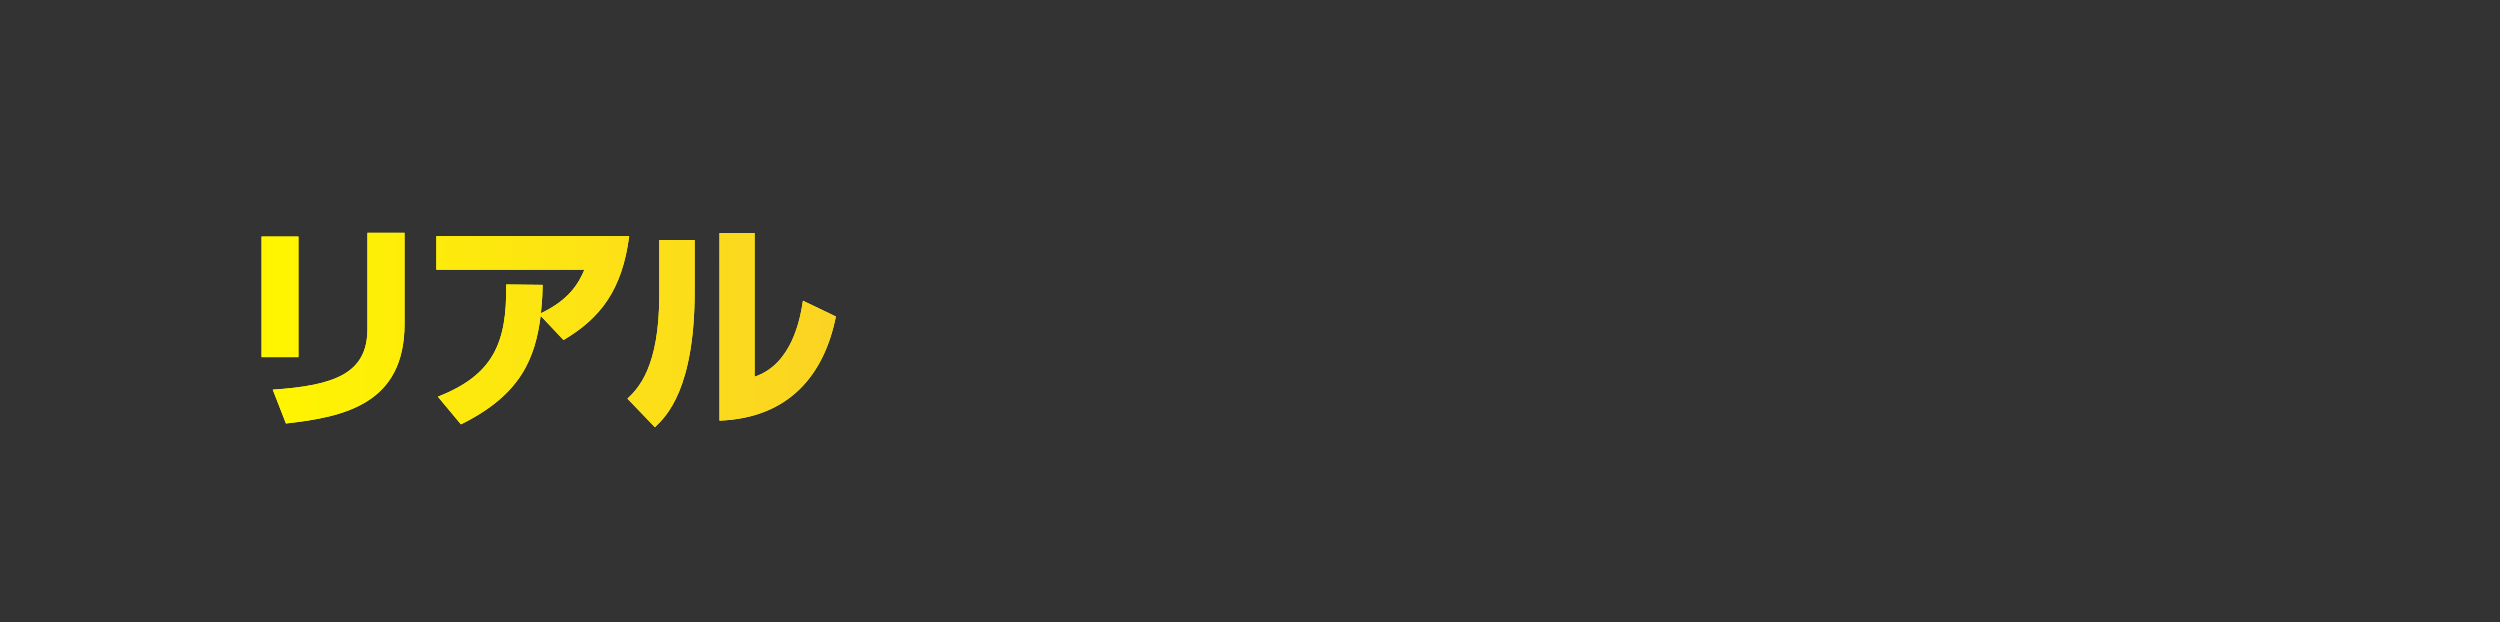 <svg xmlns="http://www.w3.org/2000/svg" xmlns:xlink="http://www.w3.org/1999/xlink" width="1024.297" height="255.02" viewBox="0 0 1024.297 255.02">
  <rect x="0" y="0" width="1024.297" height="255.02" fill="#333333" stroke="none"/>
  <defs>
    <linearGradient id="linear-gradient" gradientUnits="objectBoundingBox">
      <stop offset="0" stop-color="#fff600"/>
      <stop offset="1" stop-color="#fad126" stop-opacity="0.996"/>
    </linearGradient>
    <clipPath id="clip-path">
      <rect id="矩形_24" data-name="矩形 24" width="54.001" height="53.999" transform="translate(0 0.001)" fill="none"/>
    </clipPath>
  </defs>
  <g id="tl" transform="translate(-197 -4189.99)">
    <path id="_にご相談ください_のコピー" data-name="　　　にご相談ください！ のコピー" d="M834.861,4365.125a43.574,43.574,0,0,1-8.37-10.171,24.1,24.1,0,0,1-1.44-2.608,30.812,30.812,0,0,1-2.251,4.859c-3.869,6.48-9.989,11.34-18.449,14.939a20.593,20.593,0,0,0-5.31-8.819v6.3h-9.45v-3.149h-9.179v4.589h-9.449v-30.958h28.079v22.679c7.2-2.88,12.24-6.75,14.939-11.43,2.879-4.68,4.41-12.15,4.41-22.5h10.529c-.18,3.42-.36,6.479-.72,9.269a36.989,36.989,0,0,0,4.68,9.99,28.065,28.065,0,0,0,7.11,7.74,56.274,56.274,0,0,0,11.79,7.11,19.155,19.155,0,0,0-6.3,9.541A69.648,69.648,0,0,1,834.861,4365.125Zm-54.448-7.11h9.179v-9.45h-9.179Zm91.17-19.8c-.811-.54-1.981-1.35-3.6-2.52-2.881-2.07-4.23-4.411-4.23-7.02q0-3.781,4.86-7.02c2.791-1.62,7.02-4.23,12.6-7.83a319.391,319.391,0,0,0,27.719-20.88l8.37,9.811c-11.969,8.909-21.779,15.57-29.339,19.89-.72.45-2.879,1.621-6.66,3.6-2.16,1.17-3.24,2.07-3.24,2.79,0,.81.721,1.711,2.161,2.79,2.7,1.89,6.75,4.77,12.15,8.551a194.767,194.767,0,0,1,25.648,23.4l-10.169,8.368C894.531,4357.114,882.381,4345.775,871.582,4338.215Zm-178.372,33.57v-34.47c-.27.54-.45.991-.63,1.35a84.527,84.527,0,0,1-9.269,15.48,29.537,29.537,0,0,0-5.94-11.88c4.679-4.86,9.539-13.23,14.669-25.019h-11.16v-10.17h12.33v-15.84H704.1v15.84h9.089v10.17H704.1v7.378c4.139,2.971,7.83,5.4,11.25,7.381a46.712,46.712,0,0,0-5.31,10.259,59.008,59.008,0,0,1-5.94-4.59v34.11Zm22.14-1.081v-76.319H756.84v75.6H745.95v-4.591H726.24v5.31Zm10.889-14.76h19.71v-11.61H726.24Zm0-20.789h19.71v-10.889H726.24Zm0-19.979h19.71v-10.889H726.24Zm313.975,51.209c-10.26-3.24-15.3-8.909-15.3-17.01,0-6.57,3.33-11.52,9.99-14.759,5.04-2.521,11.34-3.78,18.72-3.78a53.656,53.656,0,0,1,11.25,1.35,88.023,88.023,0,0,1-9.09-13.32c-9.269.991-15.209,1.441-17.91,1.441q-3.914,0-14.31-1.081l.63-11.159a133.173,133.173,0,0,0,13.68.99c1.891,0,6.12-.18,12.6-.631a136.977,136.977,0,0,1-5.22-14.04l12.24-2.16a74.585,74.585,0,0,0,4.95,14.041,172.317,172.317,0,0,0,21.689-6.3l3.15,11.25c-4.5,1.44-10.98,3.331-19.62,5.58a56.919,56.919,0,0,0,16.829,19.26l-6.3,9.45c-5.579-3.24-13.319-4.861-23.039-4.861-12.24,0-18.27,2.7-18.27,8.01,0,3.78,3.6,6.391,10.8,7.92a66.491,66.491,0,0,0,15.389,1.53,171.484,171.484,0,0,0,18.27-1.35l.36,11.16c-7.74,1.17-13.05,1.8-16.109,1.8C1055.334,4369.714,1046.875,4368.544,1040.215,4366.385Zm-106.326-1.98a402.761,402.761,0,0,0,19.35-45.54c-2.34.18-4.68.27-6.84.27a26.252,26.252,0,0,1-6.21-.45v-10.98a39.466,39.466,0,0,0,9.09.72c1.62,0,4.049-.089,7.38-.359,1.44-4.95,2.7-9.9,3.869-14.759l12.06,4.049c-.72,2.52-1.53,5.49-2.43,8.73a122.622,122.622,0,0,0,14.849-3.96l.81,11.43a149.342,149.342,0,0,1-19.44,4.049q-10.935,31.184-21.6,52.019Zm40.049.631c-6.39-3.06-9.539-8.911-9.539-17.46v-2.79l10.529.99v3.06c0,5.76,5.49,8.549,16.47,8.549a97.86,97.86,0,0,0,19.53-1.979v11.519a143.425,143.425,0,0,1-16.11,1.351C985.278,4368.274,978.258,4367.193,973.938,4365.035Zm-424.972-15.428a138.7,138.7,0,0,1,2.856-27.721l5.88,1.568a98.246,98.246,0,0,0-3.416,26.153c0,6.775.5,11.983,1.624,15.679l-5.376,1.289A84.06,84.06,0,0,1,548.966,4349.607Zm52.9-.233a22.262,22.262,0,0,1,6.03-15.029l9.449,4.5c-2.609,3.509-3.869,6.3-3.869,8.459q0,7.288,22.409,7.29a169.232,169.232,0,0,0,29.429-2.431l1.081,12.6c-11.61.9-19.89,1.438-24.93,1.438C615.01,4366.2,601.87,4360.625,601.87,4349.375Zm503.37,1.44a77.483,77.483,0,0,1-2.789-21.779,124.231,124.231,0,0,1,3.509-30.15l12.24,3.241a87.368,87.368,0,0,0-4.5,27.269,78.473,78.473,0,0,0,.9,11.519c.81,6.121,1.98,9.181,3.6,9.181.9,0,2.7-3.6,5.31-10.89a24.189,24.189,0,0,0,8.729,7.02,122.571,122.571,0,0,1-4.95,11.791c-2.88,5.039-5.849,7.47-9.089,7.47C1112.26,4365.485,1107.94,4360.625,1105.24,4350.814Zm94.112,12.961-1.689-2.161,1.6-9.089,2.435-2.071h9.091l1.794,2.071-1.6,9.089-2.54,2.161ZM567.5,4361.2a8.677,8.677,0,0,1-4.816-4.928,17.776,17.776,0,0,1-1.064-6.888l4.872.225c0,3.583.785,5.822,2.465,6.831,2.128,1.344,6.1,1.96,12.04,1.96a36.545,36.545,0,0,0,10.248-1.12l.224,5.768c-3.865.335-7.337.5-10.472.5C575.454,4363.55,570.974,4362.767,567.5,4361.2Zm579.046-54.212,9.45-4.23a116,116,0,0,1,18.99,46.259l-12.33,3.511A112.811,112.811,0,0,0,1146.549,4306.986Zm-345.077,41.938a38.992,38.992,0,0,0,4.59-13.05l8.819,1.8a47.133,47.133,0,0,1-4.59,13.68Zm30.24-3.869,8.459-9.9,7.02,5.67a44.491,44.491,0,0,1-9.089,9.809Zm372.906,1.619.257-17.279c.032-.18-.075-1.62-.138-4.32a17.418,17.418,0,0,1,.312-4.319l3.65-20.7,2.45-2.161h8.37l1.78,2.161-3.713,21.06a25.693,25.693,0,0,1-1.2,4.229q-1.524,4.051-1.571,4.32l-5.609,17.009Zm-369.577-17.188a40.315,40.315,0,0,1-8.459-9.271,27.334,27.334,0,0,1-2.43-4.229c-.45.9-.9,1.62-1.261,2.341-3.419,6.3-9.449,11.789-18.179,16.559a27.1,27.1,0,0,0-6.03-9.181c7.11-2.7,12.06-6.39,14.759-10.98,3.509-4.769,5.31-12.6,5.31-23.489H829.64a109.3,109.3,0,0,1-1.62,12.51,34.723,34.723,0,0,0,4.95,9.719,28.389,28.389,0,0,0,7.2,7.111,56.91,56.91,0,0,0,11.97,6.569,18.828,18.828,0,0,0-6.3,9.09A54.728,54.728,0,0,1,835.041,4329.486Zm-63.088,6.029v-8.01h26.369v8.01Zm-208.37-6.853a76.776,76.776,0,0,1,17.191-1.736,64.127,64.127,0,0,1,7.9.448l-.336,5.208a49.2,49.2,0,0,0-7.561-.5,69.918,69.918,0,0,0-16.687,1.792Zm408.106-8a112.952,112.952,0,0,1,23.67-2.158h12.779l-.54,9.989c-3.779-.36-7.83-.541-12.059-.541-8.911,0-16.29.991-22.14,2.88Zm-199.736,3.241v-8.01h26.369v8.01Zm29.519-10.889a55.43,55.43,0,0,0,3.6-14.4l8.729,1.8a62.32,62.32,0,0,1-3.87,15.121Zm-192.581-1.8,2.789-10.53a99.64,99.64,0,0,0,21.059,2.79,185.178,185.178,0,0,0,23.4-1.889,9.616,9.616,0,0,1-1.44-1.261l4.59-5.309a75.585,75.585,0,0,1,10.889,9.809l-4.95,5.311c-2.789-2.88-5.4-5.4-7.92-7.65l.99,10.439a225.79,225.79,0,0,1-23.129,1.8C625.089,4314.725,616.27,4313.556,608.89,4311.215Zm222.191-3.061,9.809-9.9,7.02,5.669a47.353,47.353,0,0,1-10.169,10.17Zm-63.359,4.5v-8.01h33.749v8.01ZM991.578,4301.5l4.59-5.31a75.5,75.5,0,0,1,10.889,9.81l-4.949,5.309A126.614,126.614,0,0,0,991.578,4301.5Zm8.819-6.75,4.95-5.22a68.548,68.548,0,0,1,10.8,9.09l-5.58,5.58A59.727,59.727,0,0,0,1000.4,4294.746Zm-337.959-2.161,4.95-5.219a68.506,68.506,0,0,1,10.8,9.089l-5.579,5.58A59.794,59.794,0,0,0,662.439,4292.585Zm109.514,8.551v-8.1h26.729v8.1Z" fill="#fefefe" opacity="0"/>
    <rect id="長方形_836" data-name="長方形 836" width="639.02" height="16.01" transform="translate(379.99 4429)" fill="#0a75bb" opacity="0"/>
    <path id="万全な管理体制でお預かりします_のコピー" data-name="万全な管理体制でお預かりします のコピー" d="M673.387,4438.453h4.849c.1,0,.192-.288.192-.912v-36.963h5.424v38.26c0,2.111-.623,3.456-1.775,3.983-1.056.577-3.457.913-7.2.913A17.777,17.777,0,0,0,673.387,4438.453Zm-20.642,5.089V4427.8h-3.36v12.912h-5.472v-17.425h8.833v-3.552H641.464v-5.087h3.409a19.476,19.476,0,0,0-3.553-2.833,37.24,37.24,0,0,0,5.041-10.465l5.233,1.3c-.529,1.345-1.056,2.593-1.536,3.745h2.688v-6h5.616v6h9.026v4.7h-9.026v3.553h10.321v5.087H658.362v3.552h9.026v5.041c.1,5.761-.24,9.169-1.056,10.225-.672,1.1-2.641,1.872-5.905,2.352a13.53,13.53,0,0,0-1.872-5.616h2.641c.72-.048,1.008-.527.912-1.489v-6h-3.745v15.746Zm-7.2-28.9h7.2v-3.553h-4.993A39.267,39.267,0,0,1,645.544,4414.643Zm-44.923,28.9v-22.083q-1.8,2.952-3.745,5.761a18.294,18.294,0,0,0-2.64-6.577,127.94,127.94,0,0,0,10.513-21.171l5.808,1.872c-1.248,3.265-2.64,6.385-4.129,9.458v17.858c3.6-3.072,7.3-7.776,11.138-14.017h-9.457v-5.81h11.426v-8.641h6v8.641h11.617v5.81h-9.7q5.546,10.3,12.53,16.128a12.093,12.093,0,0,0-3.553,6,35.928,35.928,0,0,1-4.7-4.944v3.648h-6.193v7.873h-6v-7.873h-7.489v-3.216a52.083,52.083,0,0,1-4.129,3.937,14.771,14.771,0,0,0-1.489-3.793v11.138Zm24.914-13.731h4.609a54,54,0,0,1-4.609-6.912Zm-9.264-2.639c-.72.96-1.393,1.872-2.064,2.639h5.329v-7.584C618.384,4424.146,617.28,4425.779,616.272,4427.172Zm-106,15.985v-24.194H538.21v9.745H516.272v2.063h24v12.194h-6v-1.681h-18v1.873Zm6-6h18V4434.9h-18Zm0-12.194H532.21v-2.256H516.272Zm-136.586,12.913c5.281-2.592,8.976-5.712,11.137-9.361,2.112-3.744,3.216-10.512,3.408-20.258H380.6v-5.617h42v5.617H400.041c-.1,2.5-.192,4.849-.337,6.961h18.2c-.1,12.049-.768,20.114-2.016,24.147a3.419,3.419,0,0,1-2.256,2.256c-1.153.384-4.081.719-8.834.959a15.484,15.484,0,0,0-1.68-5.616h6c.577,0,.912-.384.912-1.152a66.154,66.154,0,0,0,1.344-15.168H399.081a36.992,36.992,0,0,1-3.216,11.04c-2.3,4.322-6.577,8.113-12.817,11.474A16.005,16.005,0,0,0,379.687,4437.876Zm46.382,4.7v-5.423h16.85v-6.386H431.686v-4.9h11.234v-5.424H431.877v-1.873a41.056,41.056,0,0,1-5.616,3.216,19.188,19.188,0,0,0-2.833-5.089,67.789,67.789,0,0,0,20.643-17.809l6,2.063c-.48.576-.96,1.152-1.392,1.632a64.91,64.91,0,0,0,20.5,13.73,11.654,11.654,0,0,0-3.168,5.472,58.625,58.625,0,0,1-6.577-3.552v2.208H449.111v5.424h10.706v4.9H449.111v6.386h16.9v5.423Zm10.849-27.89c-.384.334-.72.625-1.056.911h19.586a83.114,83.114,0,0,1-10.464-8.833Q440.878,4411.16,436.918,4414.69ZM563.3,4442.2v-5.041h11.809v-4.32h-8.593V4427.8h8.593v-3.409H566.13v-23.042h24v23.042H580.58v3.409h9.745v5.041H580.58v4.32h12v5.041Zm17.282-22.659h4.32v-4.321h-4.32Zm-9.217,0h3.745v-4.321h-3.745Zm9.217-9.025h4.32v-4.321h-4.32Zm-9.217,0h3.745v-4.321h-3.745Zm-89.143,29.719a4.494,4.494,0,0,1-2.481-4.08,4.3,4.3,0,0,1,2.345-3.978,10,10,0,0,1,4.794-1.054,21.529,21.529,0,0,1,2.788.271c-.1-1.427-.136-2.958-.136-4.521,0-.816.033-2.141.136-3.945l4.352.239a51.153,51.153,0,0,0-.272,6.154,25.117,25.117,0,0,0,.136,3.127,34.957,34.957,0,0,1,7.14,3.435l-2.244,4.113a39.818,39.818,0,0,0-4.9-3.2c-.272,3.094-2.551,4.657-6.8,4.657A9.3,9.3,0,0,1,482.22,4440.232Zm1.462-3.943q0,1.835,3.06,1.836c2.005,0,3.026-.885,3.026-2.72v-.443a13.373,13.373,0,0,0-3.162-.543C484.634,4434.419,483.682,4435.064,483.682,4436.289Zm-13.5-.136a92.717,92.717,0,0,0,6.9-14.687,13.231,13.231,0,0,1-1.734.136c-.782,0-1.734-.035-2.89-.136v-4.114a15.484,15.484,0,0,0,2.89.272c.748,0,1.768-.035,3.06-.136.476-1.7.951-3.571,1.428-5.678l4.386,1.19c-.408,1.087-.918,2.414-1.462,3.978,1.768-.375,3.128-.68,4.114-.952l.272,4.114q-2.6.356-5.712.917a123.22,123.22,0,0,1-7.548,17.476Zm78.856-4.805c1.729-.288,3.6-.624,5.665-1.056v-9.457h-4.513v-5.04h4.513v-7.153h-4.9v-5.234h15.554v5.234H560.13v7.153h4.32v5.04h-4.32V4429c1.727-.385,3.5-.863,5.424-1.393v5.426l-15.171,4.512Zm121.131,1.3V4404.7h5.089v27.939Zm-181.729-12.232,1.088-3.706a46.464,46.464,0,0,1,11.117,3.162l-1.6,3.978A51.768,51.768,0,0,0,488.442,4420.412Zm50.681,1.383v-5.089H510.08v5.089h-5.616v-9.217h17.042v-2.256h2.352a19.708,19.708,0,0,0-2.16-1.488,33.885,33.885,0,0,0,5.089-9.553l5.616,1.489c-.288.575-.529,1.151-.768,1.68H545.7v4.512h-7.537q.649,1.3,1.152,2.448l-5.233,1.873a30.765,30.765,0,0,0-2.3-4.32H529.33a38.145,38.145,0,0,1-2.064,3.36h.432v2.256h17.09v9.217Zm-36.532-13.729a19.85,19.85,0,0,0,6.72-8.978l5.472,1.681c-.288.575-.528,1.151-.815,1.68h8.881v4.512h-4.368c.384.865.671,1.681.96,2.448l-5.041,1.873a45.079,45.079,0,0,0-1.825-4.32h-1.3a25.718,25.718,0,0,1-4.945,5.232A16.147,16.147,0,0,0,502.591,4408.066Z" fill="#fff600" opacity="0"/>
    <path id="万全な管理体制でお預かりします_のコピー_2" data-name="万全な管理体制でお預かりします のコピー 2" d="M796.458,4437.876l2.977-2.977h-8.353l3.12,2.977a29.348,29.348,0,0,1-10.512,6.385,14.351,14.351,0,0,0-2.592-4.656,24.714,24.714,0,0,0,8.352-4.706h-2.928v-24.578h5.9l1.152-3.743h-8.161v-5.042h21.554v5.042H799.05l-1.248,3.743h7.49V4434.9h-4.129a40.328,40.328,0,0,0,7.3,4.9,12.426,12.426,0,0,0-3.168,4.464A32.493,32.493,0,0,1,796.458,4437.876Zm-4.7-7.68h8.257v-2.256h-8.257Zm0-6.385h8.257v-2.4h-8.257Zm0-6.528h8.257v-2.448h-8.257ZM985.9,4437.732q9.864-1.009,12.529-5.616a8.138,8.138,0,0,1-8.785-1.825,8.492,8.492,0,0,1-2.256-6.192,10.074,10.074,0,0,1,1.969-6.528,7.179,7.179,0,0,1,6.049-2.785,7.335,7.335,0,0,1,3.216.72v-2.5c-5.568.288-12.1.672-19.49,1.248v-6.05c3.073-.047,9.6-.334,19.538-.815v-6.481h6.433a58.366,58.366,0,0,0-.385,6.145c6.049-.19,11.042-.334,14.978-.334v5.713c-3.84,0-8.882.143-15.074.334-.1,1.825-.1,4.9-.1,9.217,0,.288-.048.673-.1,1.152-.048.529-.048.913-.048,1.153,0-.049.048.479.24,1.631a22.77,22.77,0,0,1,.289,3.6c0,6.528-5.233,11.137-15.7,14.018A19.483,19.483,0,0,0,985.9,4437.732Zm7.441-16.706a4.619,4.619,0,0,0-.96,3.073,4.9,4.9,0,0,0,.768,2.736,2.485,2.485,0,0,0,2.256,1.392c1.728,0,2.784-1.968,3.072-6-.576-1.632-1.392-2.448-2.352-2.448A3.282,3.282,0,0,0,993.343,4421.026Zm-226.888,16.85h3.937c.1,0,.192-.287.192-.911v-16.514h-6.961v-5.041h7.825c-1.441-1.441-3.265-3.073-5.377-4.9l3.552-3.746c1.152.96,2.16,1.825,3.121,2.641,1.055-1.056,2.063-2.114,3.072-3.217H764.775v-4.657h14.833a.66.66,0,0,0,.144-.191l4.321,3.936a49.607,49.607,0,0,1-7.632,7.584c.48.528.863,1.009,1.248,1.393l-1.2,1.152h6.1l.192-.193,3.744,3.554-5.809,11.04a21.58,21.58,0,0,0-4.128-2.784l2.832-6.576h-3.024v17.81c0,2.208-.577,3.6-1.681,4.177-.912.575-3.12.911-6.576.911A17.068,17.068,0,0,0,766.455,4437.876Zm175.6,3.121a6.288,6.288,0,0,1-3.792-5.856c0-2.64,1.344-4.7,4.08-6.145a16.325,16.325,0,0,1,7.681-1.729c.432,0,1.536.1,3.359.193a40.619,40.619,0,0,1-.192-4.273c-4.849,0-8.016-.24-9.505-.767-2.592-.866-3.936-3.073-4.128-6.721l5.809-.384a2.285,2.285,0,0,0,1.776,2.591,12.886,12.886,0,0,0,3.457.241H953v-4.9a103.593,103.593,0,0,1-15.7-1.3l.96-5.617a70.466,70.466,0,0,0,14.929,1.344c-.144-3.168-.192-5.424-.192-6.769h7.1a27.9,27.9,0,0,0-.768,6.384c3.265-.288,7.682-.911,13.3-1.87v6a103.671,103.671,0,0,1-13.441,1.488v4.849c3.648-.24,7.393-.625,11.185-1.152l.385,5.424a113.027,113.027,0,0,1-11.57.96q0,3.311.144,5.616a50.31,50.31,0,0,1,15.362,7.44l-3.936,5.042a37.974,37.974,0,0,0-11.426-6.721c0,3.36-.911,5.569-2.688,6.817-1.44.96-3.936,1.44-7.393,1.44A15.326,15.326,0,0,1,942.054,4441Zm1.969-5.856c0,.911.623,1.583,1.967,2.064a8.1,8.1,0,0,0,3.073.527c1.728,0,2.928-.383,3.552-1.248a7,7,0,0,0,.767-3.792c-1.92-.1-3.168-.192-3.744-.192C945.895,4432.5,944.023,4433.411,944.023,4435.14Zm-76.911,1.3q9-.865,12.386-5.328c2.063-2.641,3.12-7.057,3.12-13.3,0-3.648-.336-8.642-.911-14.978l6.72-.576c.24,7.584.385,12.673.385,15.314,0,7.68-1.345,13.3-3.985,16.946-2.88,3.936-7.968,6.576-15.266,8.112A11.43,11.43,0,0,0,867.112,4436.436Zm-142.637,3.121c-2.976-1.92-4.465-4.033-4.465-6.288q0-5.473,10.657-10.657c0-.768-.048-2.017-.1-3.7-.1-1.63-.1-2.831-.1-3.6-1.921.144-3.5.191-4.657.191a39.078,39.078,0,0,1-3.936-.191l.384-5.953c2.208.144,3.744.192,4.657.192.768,0,2.017-.048,3.744-.192,0-2.544.048-5.377.192-8.45H737c-.24,3.362-.336,5.906-.336,7.682a25.868,25.868,0,0,0,6.865-1.68l.192,6a58.125,58.125,0,0,1-7.441,1.872v5.953a33.55,33.55,0,0,1,12.337-2.4,10.893,10.893,0,0,1,11.57,11.569,11.046,11.046,0,0,1-3.073,8.016,10.626,10.626,0,0,1-7.968,3.169,12.173,12.173,0,0,1-10.465-5.761,15,15,0,0,0,4.848-3.551,5.8,5.8,0,0,0,5.424,3.551,4.6,4.6,0,0,0,3.744-1.681,5.8,5.8,0,0,0,1.3-3.936,5.611,5.611,0,0,0-1.967-4.607,8.048,8.048,0,0,0-5.088-1.585q-3.888,0-10.657,2.449c.1,6.912.192,10.608.192,11.041,0,3.456-1.44,5.232-4.321,5.232A14.173,14.173,0,0,1,724.475,4439.557Zm1.152-6.481q0,.937,1.584,2.16a4.557,4.557,0,0,0,2.544,1.2c.577,0,.912-.337.912-1.1v-6.721Q725.627,4431.348,725.627,4433.076Zm96.466,3.168a15.177,15.177,0,0,0,3.552-4.273c1.248,2.4,2.4,3.553,3.361,3.553,1.152,0,2.4-2.4,3.744-7.3a41.16,41.16,0,0,0,1.681-9.169c0-2.975-1.1-4.464-3.217-4.464-.625,0-1.68.144-3.169.336a173.472,173.472,0,0,1-11.569,26.355l-5.809-3.168c2.208-2.881,4.992-8.306,8.4-16.273l2.448-5.761a53.423,53.423,0,0,0-7.1,1.488l-.912-6.337a89.6,89.6,0,0,0,9.7-1.152l2.448-9.169,6.529,1.921c-.481,1.536-1.248,3.745-2.256,6.529,1.2-.1,2.256-.193,3.169-.193a6.18,6.18,0,0,1,5.424,3.121,12.059,12.059,0,0,1,1.68,6.384,43.659,43.659,0,0,1-2.448,13.922c-2.159,6.336-4.944,9.458-8.353,9.458C827.134,4442.053,824.686,4440.084,822.093,4436.244Zm78.326-7.1c0-4.32.1-13.056.336-26.307l6.913.145c-.864,11.185-1.3,19.49-1.3,24.866,0,2.592.336,4.465,1.056,5.665.912,1.584,2.544,2.351,4.944,2.351q9.792,0,16.61-14.161a18.545,18.545,0,0,0,5.424,4.08c-3.264,5.089-6.288,8.786-9.12,11.09a20.67,20.67,0,0,1-13.3,4.8C904.259,4441.668,900.419,4437.492,900.419,4429.139Zm-202.74.384c0-3.6,1.6-7,4.794-10.167a138.019,138.019,0,0,0-14.177,1.836l-.271-4.487c10.335-.816,19.889-1.7,28.728-2.651l.272,4.351c-2.04,0-4.624.136-7.82.408-4.862,2.889-7.276,6.323-7.276,10.336,0,4.25,3.468,6.663,10.438,7.274l-.1,4.625Q697.68,4439.519,697.68,4429.523Zm164.056-9.409a62.691,62.691,0,0,1,2.592-17.473l6.145,1.488a53.832,53.832,0,0,0-3.361,17.715c0,.91.193,1.343.577,1.343.336,0,.719-1.1,1.1-3.36a14.037,14.037,0,0,0,4.513,2.018c-1.777,6.767-3.937,10.127-6.529,10.127C863.416,4431.971,861.736,4428.035,861.736,4420.114Zm-16.552,10.754a11.191,11.191,0,0,0,.192-1.778,9.849,9.849,0,0,0-.864-3.888,17.576,17.576,0,0,0,2.784.193c.625,0,.96-.433.96-1.3,0-3.361-2.688-7.874-8.065-13.442l4.129-3.361c6.961,6.434,10.465,12.627,10.465,18.483,0,3.649-1.825,5.425-5.425,5.425C849.792,4431.2,848.4,4431.108,845.184,4430.868Zm-136.216-6.751,1.733-2.005a28.543,28.543,0,0,1,4.113,3.706l-1.869,2.006A47.939,47.939,0,0,0,708.968,4424.117Zm2.923-2.924,1.87-1.971a25.853,25.853,0,0,1,4.079,3.433l-2.108,2.108A22.582,22.582,0,0,0,711.891,4421.192Zm34.665-10.536,2.977-4.656a38.876,38.876,0,0,1,11.425,6.145l-3.744,4.849A31.433,31.433,0,0,0,746.557,4410.657Z" fill="#fefefe" opacity="0"/>
    <path id="長方形_834_のコピー" data-name="長方形 834 のコピー" d="M1031.038,4442.667l21.02-20.238,5.711,1.031-25.812,19.334Zm-8.4-.122,17.2-39.726,4.674,2.021-21.125,37.953Z" fill="#fff501" opacity="0"/>
    <path id="長方形_834_のコピー_2" data-name="長方形 834 のコピー 2" d="M353.249,4404.841l4.673-2.021,17.2,39.726-.753.249ZM340,4423.46l5.711-1.031,21.02,20.238-.919.127Z" fill="#fff501" opacity="0"/>
    <g id="リアル_のコピー_2" data-name="リアル のコピー 2">
      <path id="リアル_のコピー_2-2" data-name="リアル のコピー 2" d="M454.073,4353.331c4.231-4.049,13.05-12.6,13.05-42.478v-22.5h14.49v20.97c0,39.959-11.61,51.3-16.29,55.709Zm-77.669-.81c22.68-8.909,28.349-21.958,27.99-45.988l14.939.178c-.09,3.151-.09,5.491-.72,11.61,11.34-5.31,15.48-12.15,17.82-17.819H375.773v-13.77h79.018c-2.88,22.229-11.969,33.75-26.909,42.569l-9.36-9.9c-2.25,17.1-7.829,32.219-32.669,44.458Zm-67.653-2.88c25.289-1.71,38.789-6.569,38.789-24.839v-39.419h15.211v37.259c0,32.85-24.57,38.159-48.6,40.859Zm183.033-64.168h14.4v58.859c15.389-5.13,18.72-23.939,19.8-31.14l13.5,6.479c-4.861,24.21-19.44,41.58-47.7,42.66ZM304.16,4336.322v-49.408h15.12v49.408Z" fill="#fdf600"/>
      <path id="Gradient_Overlay" data-name="Gradient Overlay" d="M454.073,4353.331c4.231-4.049,13.05-12.6,13.05-42.478v-22.5h14.49v20.97c0,39.959-11.61,51.3-16.29,55.709Zm-77.669-.81c22.68-8.909,28.349-21.958,27.99-45.988l14.939.178c-.09,3.151-.09,5.491-.72,11.61,11.34-5.31,15.48-12.15,17.82-17.819H375.773v-13.77h79.018c-2.88,22.229-11.969,33.75-26.909,42.569l-9.36-9.9c-2.25,17.1-7.829,32.219-32.669,44.458Zm-67.653-2.88c25.289-1.71,38.789-6.569,38.789-24.839v-39.419h15.211v37.259c0,32.85-24.57,38.159-48.6,40.859Zm183.033-64.168h14.4v58.859c15.389-5.13,18.72-23.939,19.8-31.14l13.5,6.479c-4.861,24.21-19.44,41.58-47.7,42.66ZM304.16,4336.322v-49.408h15.12v49.408Z" fill="url(#linear-gradient)"/>
    </g>
    <circle id="楕円形_835" data-name="楕円形 835" cx="49" cy="49" r="49" transform="translate(197 4279)" fill="#fff" opacity="0"/>
    <g id="ベクトルスマートオブジェクト" transform="translate(219 4301)" opacity="0">
      <g id="组_138" data-name="组 138">
        <g id="组_137" data-name="组 137" clip-path="url(#clip-path)">
          <path id="路径_615" data-name="路径 615" d="M20.625,9.05c6.254,0,11.414,1.24,15.336,3.685A14.113,14.113,0,0,1,43,25.442a13.675,13.675,0,0,1-4.083,9.888,19.771,19.771,0,0,1-9.224,5.117l11.056,9.793A27,27,0,1,0,6.838,9.05Z" fill="#c7000b"/>
          <path id="路径_616" data-name="路径 616" d="M3.794,30.912l18.1.009A16.248,16.248,0,0,0,27.1,30.2a10.405,10.405,0,0,0,1.134-.548,4.614,4.614,0,0,0,2.5-4.274c0-2.714-1.006-5.829-8.849-5.829l-20.845.012A26.995,26.995,0,0,0,27,54c.634,0,1.26-.03,1.883-.072Z" fill="#c7000b"/>
        </g>
      </g>
    </g>
    <line id="シェイプ_6" data-name="シェイプ 6" x2="238.08" transform="translate(300.74 4381.15)" fill="#fff" stroke="#feed09" stroke-linecap="round" stroke-width="3" stroke-dasharray="0 6" opacity="0"/>
    <path id="シェイプ_822" data-name="シェイプ 822" d="M947,4239.308,922,4288v-69" fill="#c7010b" opacity="0"/>
    <g id="吹き出し" opacity="0">
      <path id="長方形_821" data-name="長方形 821" d="M458.2,4189.99H971l-34.2,70.02H424Z" fill="#c7010b"/>
      <path id="トラブルが起きる前に_のコピー" data-name="トラブルが起きる前に！ のコピー" d="M681.152,4245.621c2.254-4.638,2.713-12.257,2.806-20.108l5.013.368c-.046,2.021-.138,3.994-.229,5.922a14.339,14.339,0,0,0,2.852,5.278V4222.8h-9.2v-4.728h8.095v-4.315h-6.853v-4.682h6.853v-4.5h5.106v4.5H702.4v4.682h-6.807v4.315h7.957v4.728h-6.946v4.958h6.532v4.728h-6.532v7.575a33.279,33.279,0,0,0,8.877.873c3.5.045,15.684.045,19.824-.137a18.36,18.36,0,0,0-2.07,5.37H705.484c-8.555,0-14.029-1.1-17.616-6.243a30.933,30.933,0,0,1-2.162,8.034A38.39,38.39,0,0,0,681.152,4245.621Zm140.554-3.03c1.7.09,3.542.09,4.14.045.552,0,.737-.183.737-.734v-4.085H818.9v9.272h-5.2v-27.727h18.168v22.586c0,2.341-.459,3.627-2.023,4.407-1.472.779-3.587.872-6.393.872A18.827,18.827,0,0,0,821.707,4242.591Zm-2.8-8.769h7.681v-2.984H818.9Zm0-7.023h7.681v-2.846H818.9Zm21.571,20.382a19.139,19.139,0,0,0-1.978-5.141c2.345.092,4.738.092,5.519.046.736,0,.966-.184.966-.826v-22.723h5.382v22.814c0,2.708-.506,4.041-2.346,4.912-1.555.735-3.693.926-6.479.926Q841.02,4247.188,840.473,4247.18Zm-108.408-10.191a15.226,15.226,0,0,1,1.978-7.39l5.7,1.1a8.6,8.6,0,0,0-2.023,5.095c0,3.4,3.22,4.774,9.291,4.774a60.617,60.617,0,0,0,11.545-1.01l-.322,5.831a70.853,70.853,0,0,1-11.177.871C737.86,4246.262,732.158,4243.554,732.065,4236.989Zm46.36,1.515c0-3.718,3.357-7.161,8.232-7.161,5.7,0,9.154,3.489,9.8,7.851a6.653,6.653,0,0,0,3.818-6.244c0-4.131-4.14-6.933-9.567-6.933-7.037,0-11.636,3.72-16.559,9.32l-4.185-4.315c3.265-2.616,8.832-7.3,11.545-9.548,2.576-2.112,7.359-5.968,9.613-7.941-2.345.045-8.693.321-11.131.459-1.241.091-2.713.229-3.771.367l-.184-5.968a31.817,31.817,0,0,0,4.186.229c2.438,0,12.28-.184,14.9-.413a20.053,20.053,0,0,0,3.495-.505l2.99,4.085c-1.058.69-2.162,1.332-3.22,2.113-2.484,1.744-7.313,5.784-10.211,8.078a18.078,18.078,0,0,1,4.37-.5c7.819,0,13.752,4.866,13.752,11.568,0,7.254-5.519,12.992-16.649,12.992C783.255,4246.033,778.425,4243.095,778.425,4238.5Zm5.426-.551c0,1.7,1.886,2.848,4.646,2.848a23.8,23.8,0,0,0,2.667-.139c-.276-2.983-1.978-4.912-4.462-4.912C784.956,4235.75,783.852,4236.807,783.852,4237.953Zm-263.345,2.894c6.9-1.423,12.418-4.453,15.914-8.034a19.9,19.9,0,0,0,4.738-7.941H518.942c-1.1,0-3.4.046-5.336.229v-5.968c1.932.137,3.909.275,5.336.275H541.71a9.723,9.723,0,0,0,3.357-.458l4.094,2.524a17.133,17.133,0,0,0-.874,1.928,32.947,32.947,0,0,1-6.807,12.716,34.45,34.45,0,0,1-16.42,9.916Zm37.068-.414c9.107-2.112,14.3-6.105,18.03-10.788a28.814,28.814,0,0,0,5.382-12.946H559.6c-2.115,0-4.277.092-5.473.184v-6.472a51.44,51.44,0,0,0,5.473.367h21.3a19.325,19.325,0,0,0,2.161-.092,51.238,51.238,0,0,0-2.576-4.453l3.772-1.561a60.443,60.443,0,0,1,3.542,6.06l-1.7.688,2.943,1.928a15.039,15.039,0,0,0-1.012,3.168c-1.1,4.5-3.082,11.614-6.946,16.71a36.741,36.741,0,0,1-18.489,12.715Zm79.367,2.984c4.462-6.014,7.635-15.287,9.337-21.576-1.656.183-3.128.367-3.955.458-1.335.23-3.726.551-5.152.781l-.551-6.244a43.772,43.772,0,0,0,4.921,0c1.426-.046,3.587-.184,5.934-.413a46.654,46.654,0,0,0,.966-9.687l6.853.688c-.276,1.193-.6,2.662-.828,3.811-.275,1.377-.644,3.076-.966,4.728,1.564-.093,2.9-.185,3.864-.185,4.876,0,8.325,2.159,8.325,8.77,0,5.416-.644,12.853-2.622,16.846-1.517,3.213-4.047,4.224-7.543,4.224a30.182,30.182,0,0,1-5.519-.643l-.966-6.06a26.593,26.593,0,0,0,5.611.965,3.375,3.375,0,0,0,3.45-1.975c1.242-2.617,1.886-8.171,1.886-12.716,0-3.672-1.61-4.177-4.462-4.177-.737,0-1.886.091-3.22.183-1.748,6.978-5.151,17.857-9.384,24.605Zm-22.773-1.056a17.5,17.5,0,0,0,.368-3.4V4212.2a20.33,20.33,0,0,0-.368-3.948h6.853a23.28,23.28,0,0,0-.322,3.994v24.01a29.109,29.109,0,0,0,11.36-9.687l3.542,5.05c-3.817,4.956-10.44,9.915-15.592,12.532a9.777,9.777,0,0,0-1.978,1.377Zm-21.3-.689a21.655,21.655,0,0,0,7.82-10.97c1.288-3.949,1.334-12.625,1.334-18.179a17.384,17.384,0,0,0-.415-4.224h6.762a30.052,30.052,0,0,0-.322,4.178c0,5.416-.139,15.1-1.381,19.739a26.91,26.91,0,0,1-8.187,13.176Zm-113.092,3.719a50.31,50.31,0,0,0,.461-6.427v-26.4a31.816,31.816,0,0,0-.461-5.51h7.176a49.708,49.708,0,0,0-.414,5.51v6.793a150.7,150.7,0,0,1,19.226,7.115l-2.623,6.336a133.136,133.136,0,0,0-16.6-6.84v12.992c0,1.332.229,4.544.414,6.427Zm378.871-15.058c0-6.886,1.425-14.644,1.932-18.179.138-1.285.414-3.03.46-4.5l6.44.551a42.436,42.436,0,0,0-1.15,4.085c-.6,3.076-2.208,12.258-2.208,16.848a22.039,22.039,0,0,0,.184,2.985c.69-1.562,1.425-3.168,2.069-4.683l2.852,2.25c-1.288,3.809-2.806,8.813-3.311,11.247a13.745,13.745,0,0,0-.23,2.157c0,.505.046,1.24.092,1.883l-5.335.368A58.581,58.581,0,0,1,858.651,4230.333Zm13.522,6.014a27.969,27.969,0,0,1,.783-5.968l5.289.5a15.568,15.568,0,0,0-.552,3.857c0,2.021,1.748,3.259,6.439,3.259a54.538,54.538,0,0,0,11.545-1.193l.093,6.2a65.264,65.264,0,0,1-11.867.873C875.991,4243.876,872.174,4241.076,872.174,4236.348Zm34.489,3.4a4.863,4.863,0,0,1,4.769-4.085,3.218,3.218,0,0,1,3.327,4.085,4.851,4.851,0,0,1-4.761,4.041A3.189,3.189,0,0,1,906.663,4239.744Zm-194.786-.826c-5.106,0-6.578-1.469-6.578-6.749v-14.093h11.638v-7.069H704.886v-4.775h17.34v17.72h-5.289v-1.193H710.5v9.41c0,1.652.322,1.882,2.116,1.882h5.336c1.61,0,1.886-.825,2.069-5.967a15.308,15.308,0,0,0,4.784,2.066c-.6,6.839-1.932,8.768-6.393,8.768Zm123.95-.368v-18.729h5.014v18.729Zm-88.261-4.453.459-4.36c1.932.183,4.416.414,5.8.551a54.12,54.12,0,0,1-2.576-4.775,171.19,171.19,0,0,1-20.007-.046l-.322-5.416a118.281,118.281,0,0,0,18.167.367c-.229-.551-.414-1.1-.6-1.606-.368-1.057-.644-1.929-.919-2.709a107.979,107.979,0,0,1-15.5-.413l-.322-5.279a95.878,95.878,0,0,0,14.4.688c-.459-1.469-.92-2.938-1.471-4.545l6.163-.688q.344,2.479.827,4.82a52.941,52.941,0,0,0,9.062-1.975l.736,5.281a67.54,67.54,0,0,1-8.463,1.7c.229.734.459,1.469.69,2.157.229.644.505,1.332.781,2.066a59.365,59.365,0,0,0,8.786-1.836l.919,5.417a61.5,61.5,0,0,1-7.359,1.423A41.956,41.956,0,0,0,759.2,4229a14.035,14.035,0,0,0,2.069,2.341l-2.8,4.223C755.891,4235.062,750.923,4234.465,747.566,4234.1Zm-81.924-19.692,4.14-1.791a50.646,50.646,0,0,0-3.128-5.418l3.634-1.515c1.149,1.7,2.806,4.591,3.679,6.29l-2.254.965a83.17,83.17,0,0,1,7.5,16.02l-5.842,2.664C672.174,4226.523,668.907,4218.444,665.642,4214.405Zm244.165,17.167,1.528-15.7.978-6.839h7.634l-1.436,6.839-4.012,15.7Zm-35.241-14.414v-5.876a94.839,94.839,0,0,0,19.777-.046v5.922c-2.89.258-6.476.4-10.065.4C880.841,4217.554,877.4,4217.428,874.566,4217.159Zm-63.391-.965v-4.911h9.8a30.774,30.774,0,0,0-3.45-5.05l5.2-1.79a25.359,25.359,0,0,1,4.277,5.968l-2.53.872h12.787a51.492,51.492,0,0,0,3.772-6.932l5.933,1.744c-1.1,1.791-2.345,3.581-3.5,5.188H852.8v4.911Zm-270.937-2.248H522.622c-1.471,0-3.449.046-4.784.137v-5.922a38.954,38.954,0,0,0,4.784.229h17.709a43.565,43.565,0,0,0,4.967-.229v5.922C544.055,4213.992,541.893,4213.946,540.238,4213.946Zm131.843-8.86,3.68-1.469a60.743,60.743,0,0,1,3.679,6.244l-3.633,1.56A52,52,0,0,0,672.081,4205.085Zm-85.208-.046,3.818-1.515c1.15,1.652,2.806,4.453,3.68,6.06l-3.818,1.653A59.409,59.409,0,0,0,586.873,4205.04Z" fill="#fff"/>
    </g>
  </g>
</svg>
